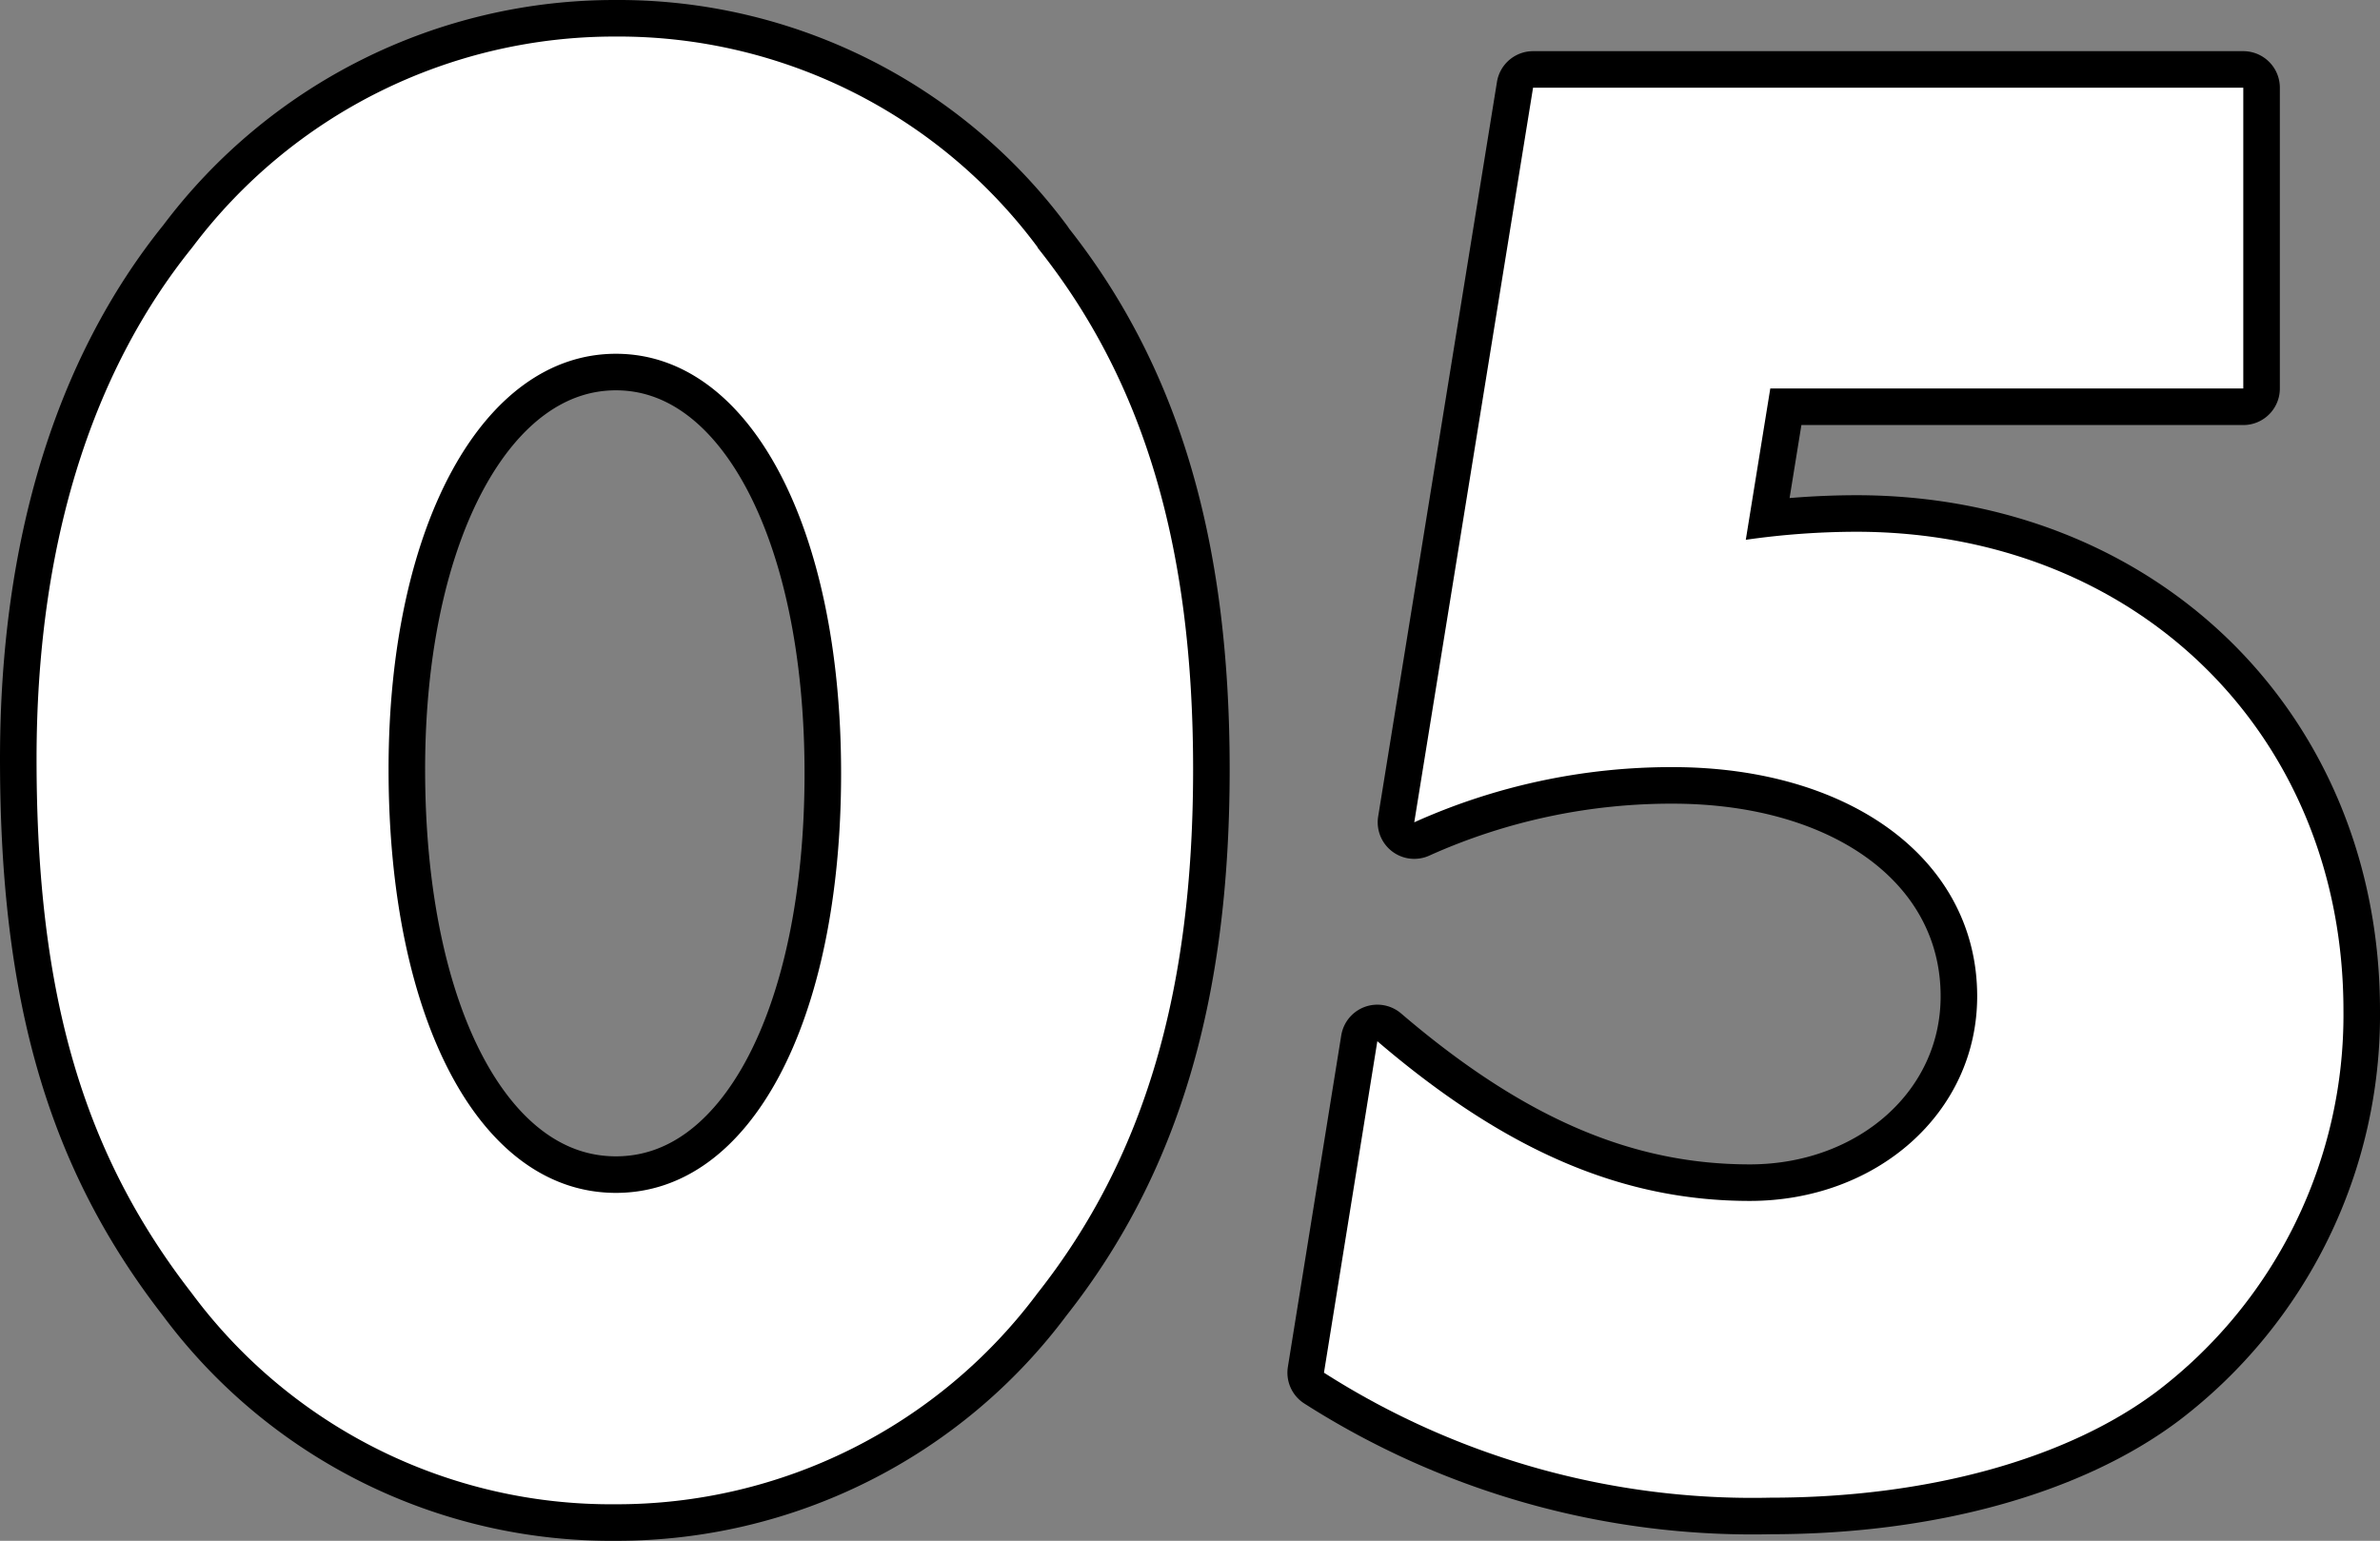 <svg xmlns="http://www.w3.org/2000/svg" width="65.11" height="42.16" viewBox="0 0 65.11 42.16">
  <rect x="0" y="0" width="65.11" height="42.16" fill="#808080" stroke="none"/>
  <g id="_レイヤー_1-2" transform="translate(1 1)">
    <g id="グループ_2029" data-name="グループ 2029">
      <g id="グループ_2027" data-name="グループ 2027">
        <path id="パス_1138" data-name="パス 1138" d="M27.38,5.77c2.91,3.64,4.26,8.18,4.26,14.28S30.3,30.69,27.38,34.39a14.353,14.353,0,0,1-11.54,5.77A14.279,14.279,0,0,1,4.25,34.39C1.29,30.58,0,26.26,0,19.77,0,14,1.46,9.24,4.26,5.77A14.443,14.443,0,0,1,15.85,0,14.282,14.282,0,0,1,27.39,5.77ZM9.63,20.05c0,6.89,2.52,11.59,6.22,11.59s6.16-4.7,6.16-11.48S19.49,8.68,15.85,8.68s-6.22,4.7-6.22,11.37Z" fill="none" stroke="#000" stroke-linejoin="round" stroke-width="2"/>
        <path id="パス_1139" data-name="パス 1139" d="M47.43,9.63l-.67,4.14a21.556,21.556,0,0,1,3.02-.22c7.67,0,13.33,5.54,13.33,13.1a12.938,12.938,0,0,1-5.1,10.42c-2.46,1.85-6.27,2.91-10.58,2.91a21.775,21.775,0,0,1-12.21-3.42l1.46-9.07c3.53,3.02,6.72,4.37,10.19,4.37s6.22-2.41,6.22-5.6c0-3.7-3.42-6.27-8.34-6.27a17.145,17.145,0,0,0-7.06,1.51L40.94,1.4H60.37V9.63Z" fill="none" stroke="#000" stroke-linejoin="round" stroke-width="2"/>
      </g>
      <g id="グループ_2028" data-name="グループ 2028">
        <path id="パス_1140" data-name="パス 1140" d="M27.38,5.77c2.91,3.64,4.26,8.18,4.26,14.28S30.3,30.69,27.38,34.39a14.353,14.353,0,0,1-11.54,5.77A14.279,14.279,0,0,1,4.25,34.39C1.29,30.58,0,26.26,0,19.77,0,14,1.46,9.24,4.26,5.77A14.443,14.443,0,0,1,15.85,0,14.282,14.282,0,0,1,27.39,5.77ZM9.63,20.05c0,6.89,2.52,11.59,6.22,11.59s6.16-4.7,6.16-11.48S19.49,8.68,15.85,8.68s-6.22,4.7-6.22,11.37Z" fill="#fff"/>
        <path id="パス_1141" data-name="パス 1141" d="M47.43,9.63l-.67,4.14a21.556,21.556,0,0,1,3.02-.22c7.67,0,13.33,5.54,13.33,13.1a12.938,12.938,0,0,1-5.1,10.42c-2.46,1.85-6.27,2.91-10.58,2.91a21.775,21.775,0,0,1-12.21-3.42l1.46-9.07c3.53,3.02,6.72,4.37,10.19,4.37s6.22-2.41,6.22-5.6c0-3.7-3.42-6.27-8.34-6.27a17.145,17.145,0,0,0-7.06,1.51L40.94,1.4H60.37V9.63Z" fill="#fff"/>
      </g>
    </g>
  </g>
</svg>
